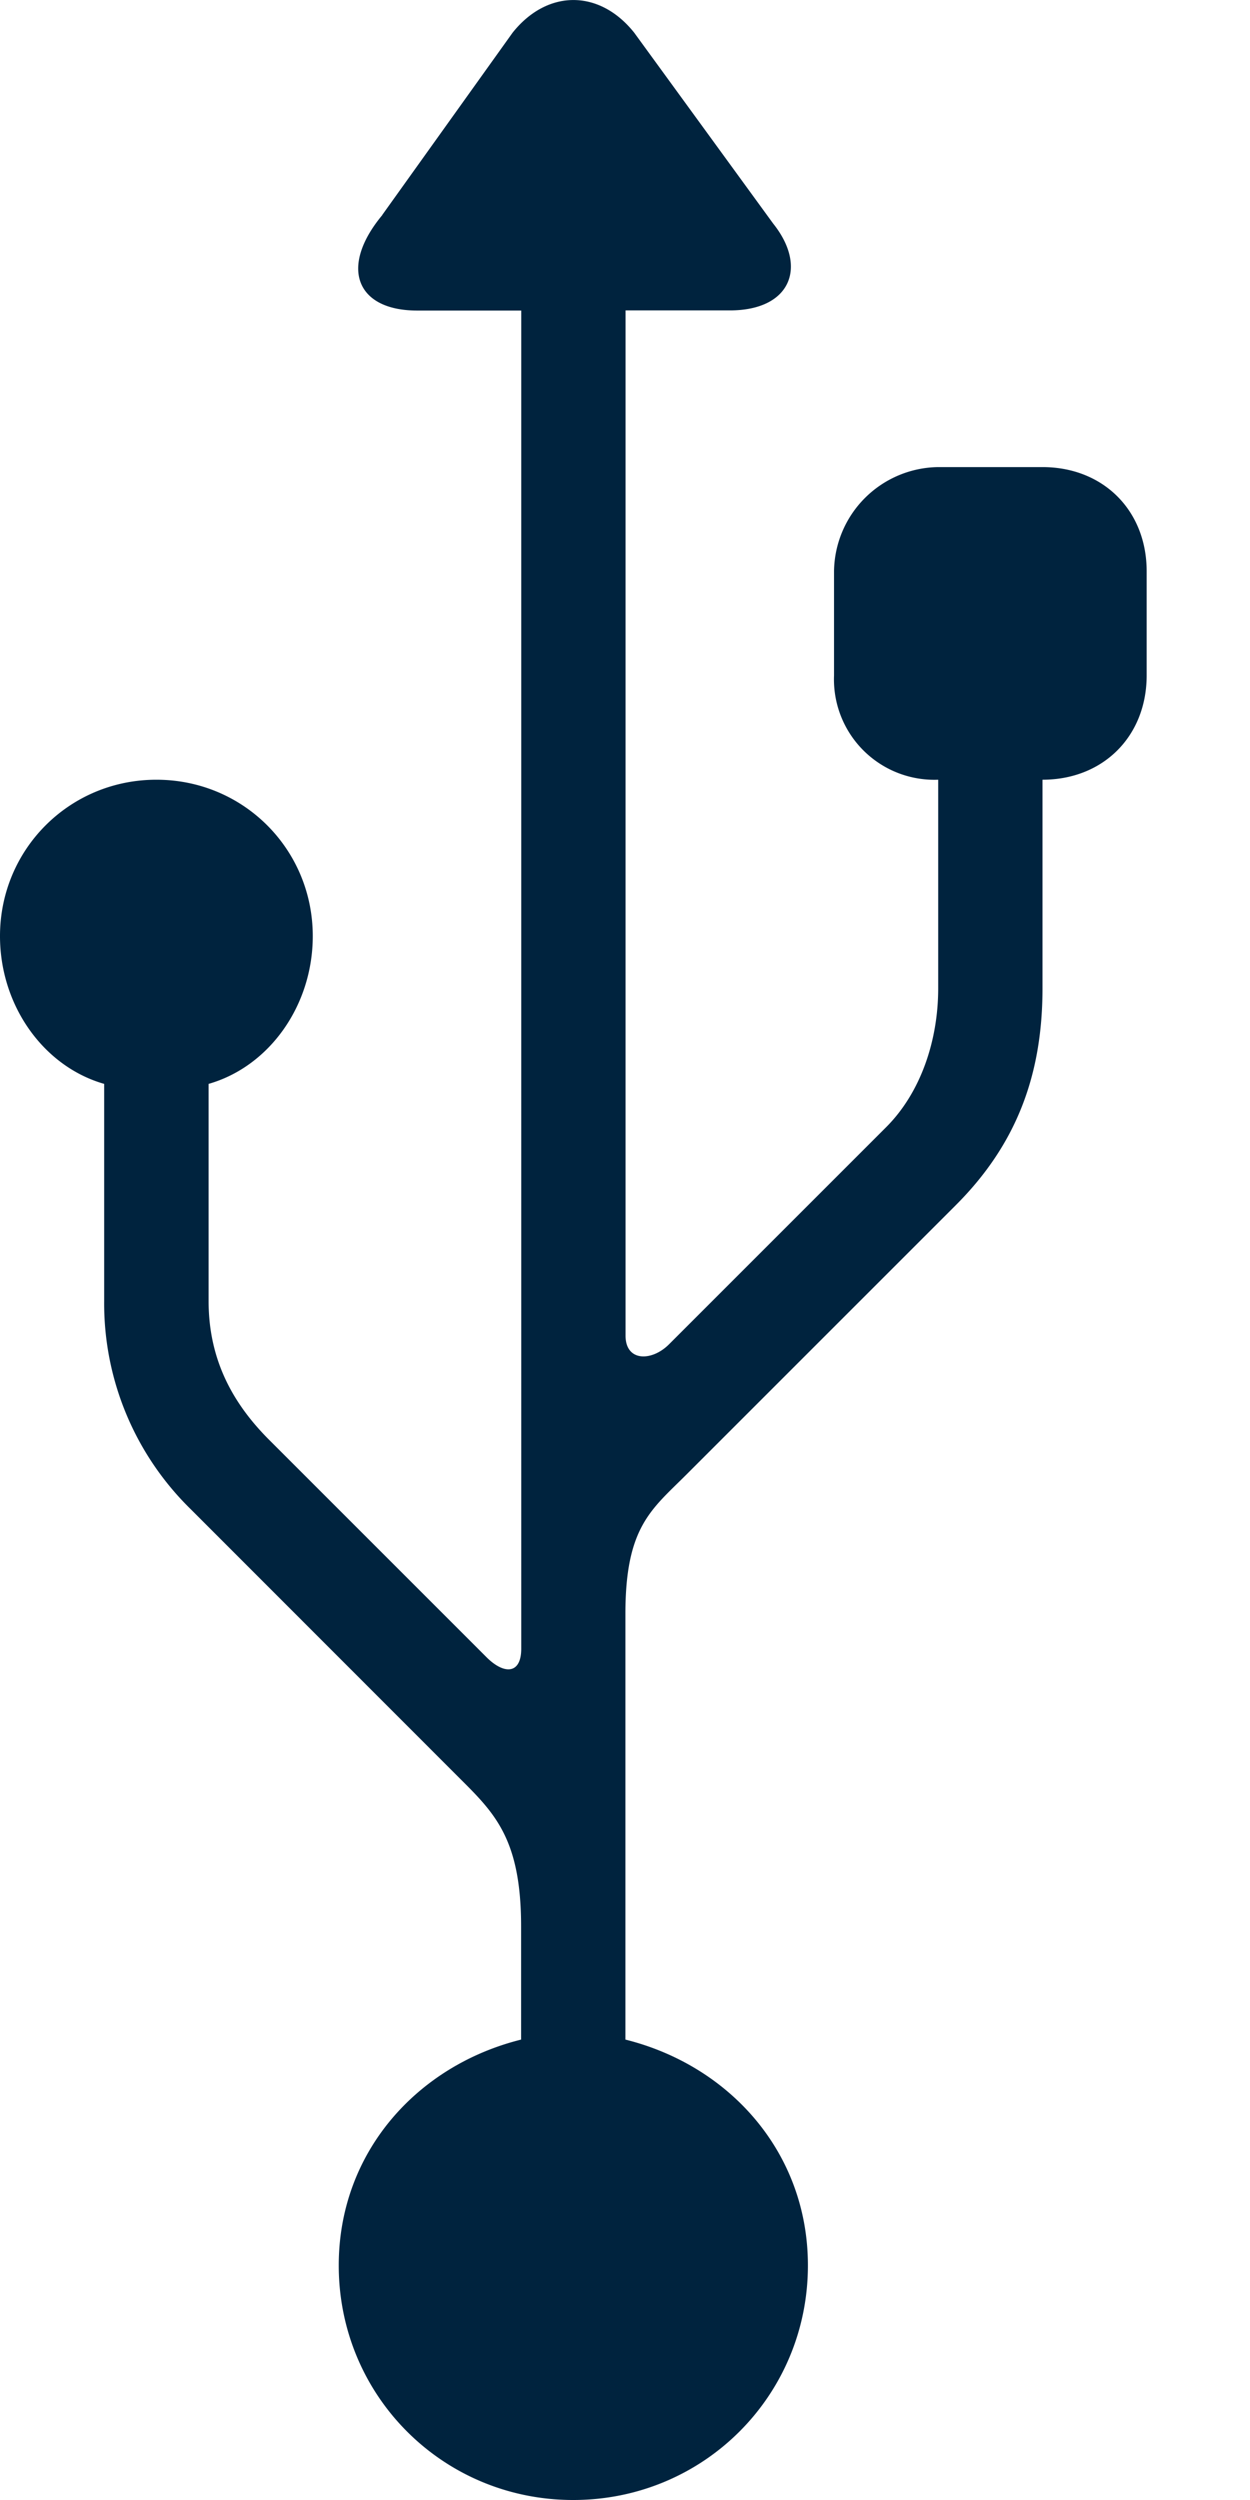 <svg width="9" height="18" fill="none" xmlns="http://www.w3.org/2000/svg"><path d="M2.752 1.548 3.691.235c.25-.313.625-.313.875 0L5.567 1.61c.25.313.125.625-.312.625h-.751v7.382c0 .187.188.187.313.062L6.38 8.116c.25-.25.375-.625.375-1V5.614a.723.723 0 0 1-.75-.75v-.751a.76.76 0 0 1 .75-.75h.75c.438 0 .751.312.751.75v.75c0 .438-.313.751-.75.751v1.502c0 .625-.188 1.126-.626 1.563l-1.94 1.94c-.25.25-.437.375-.437 1v3.066c.75.187 1.314.813 1.314 1.626 0 .938-.751 1.689-1.69 1.689-.938 0-1.688-.75-1.688-1.689 0-.813.563-1.439 1.313-1.626v-.814c0-.625-.187-.813-.438-1.063l-1.939-1.94a2.072 2.072 0 0 1-.625-1.5V7.804C.313 7.679 0 7.24 0 6.74c0-.625.5-1.126 1.126-1.126.626 0 1.126.5 1.126 1.126 0 .5-.313.939-.75 1.064v1.564c0 .437.187.75.437 1l1.564 1.564c.125.125.25.125.25-.062V2.236h-.75c-.438 0-.563-.312-.25-.688Z" fill="#00233E"/></svg>